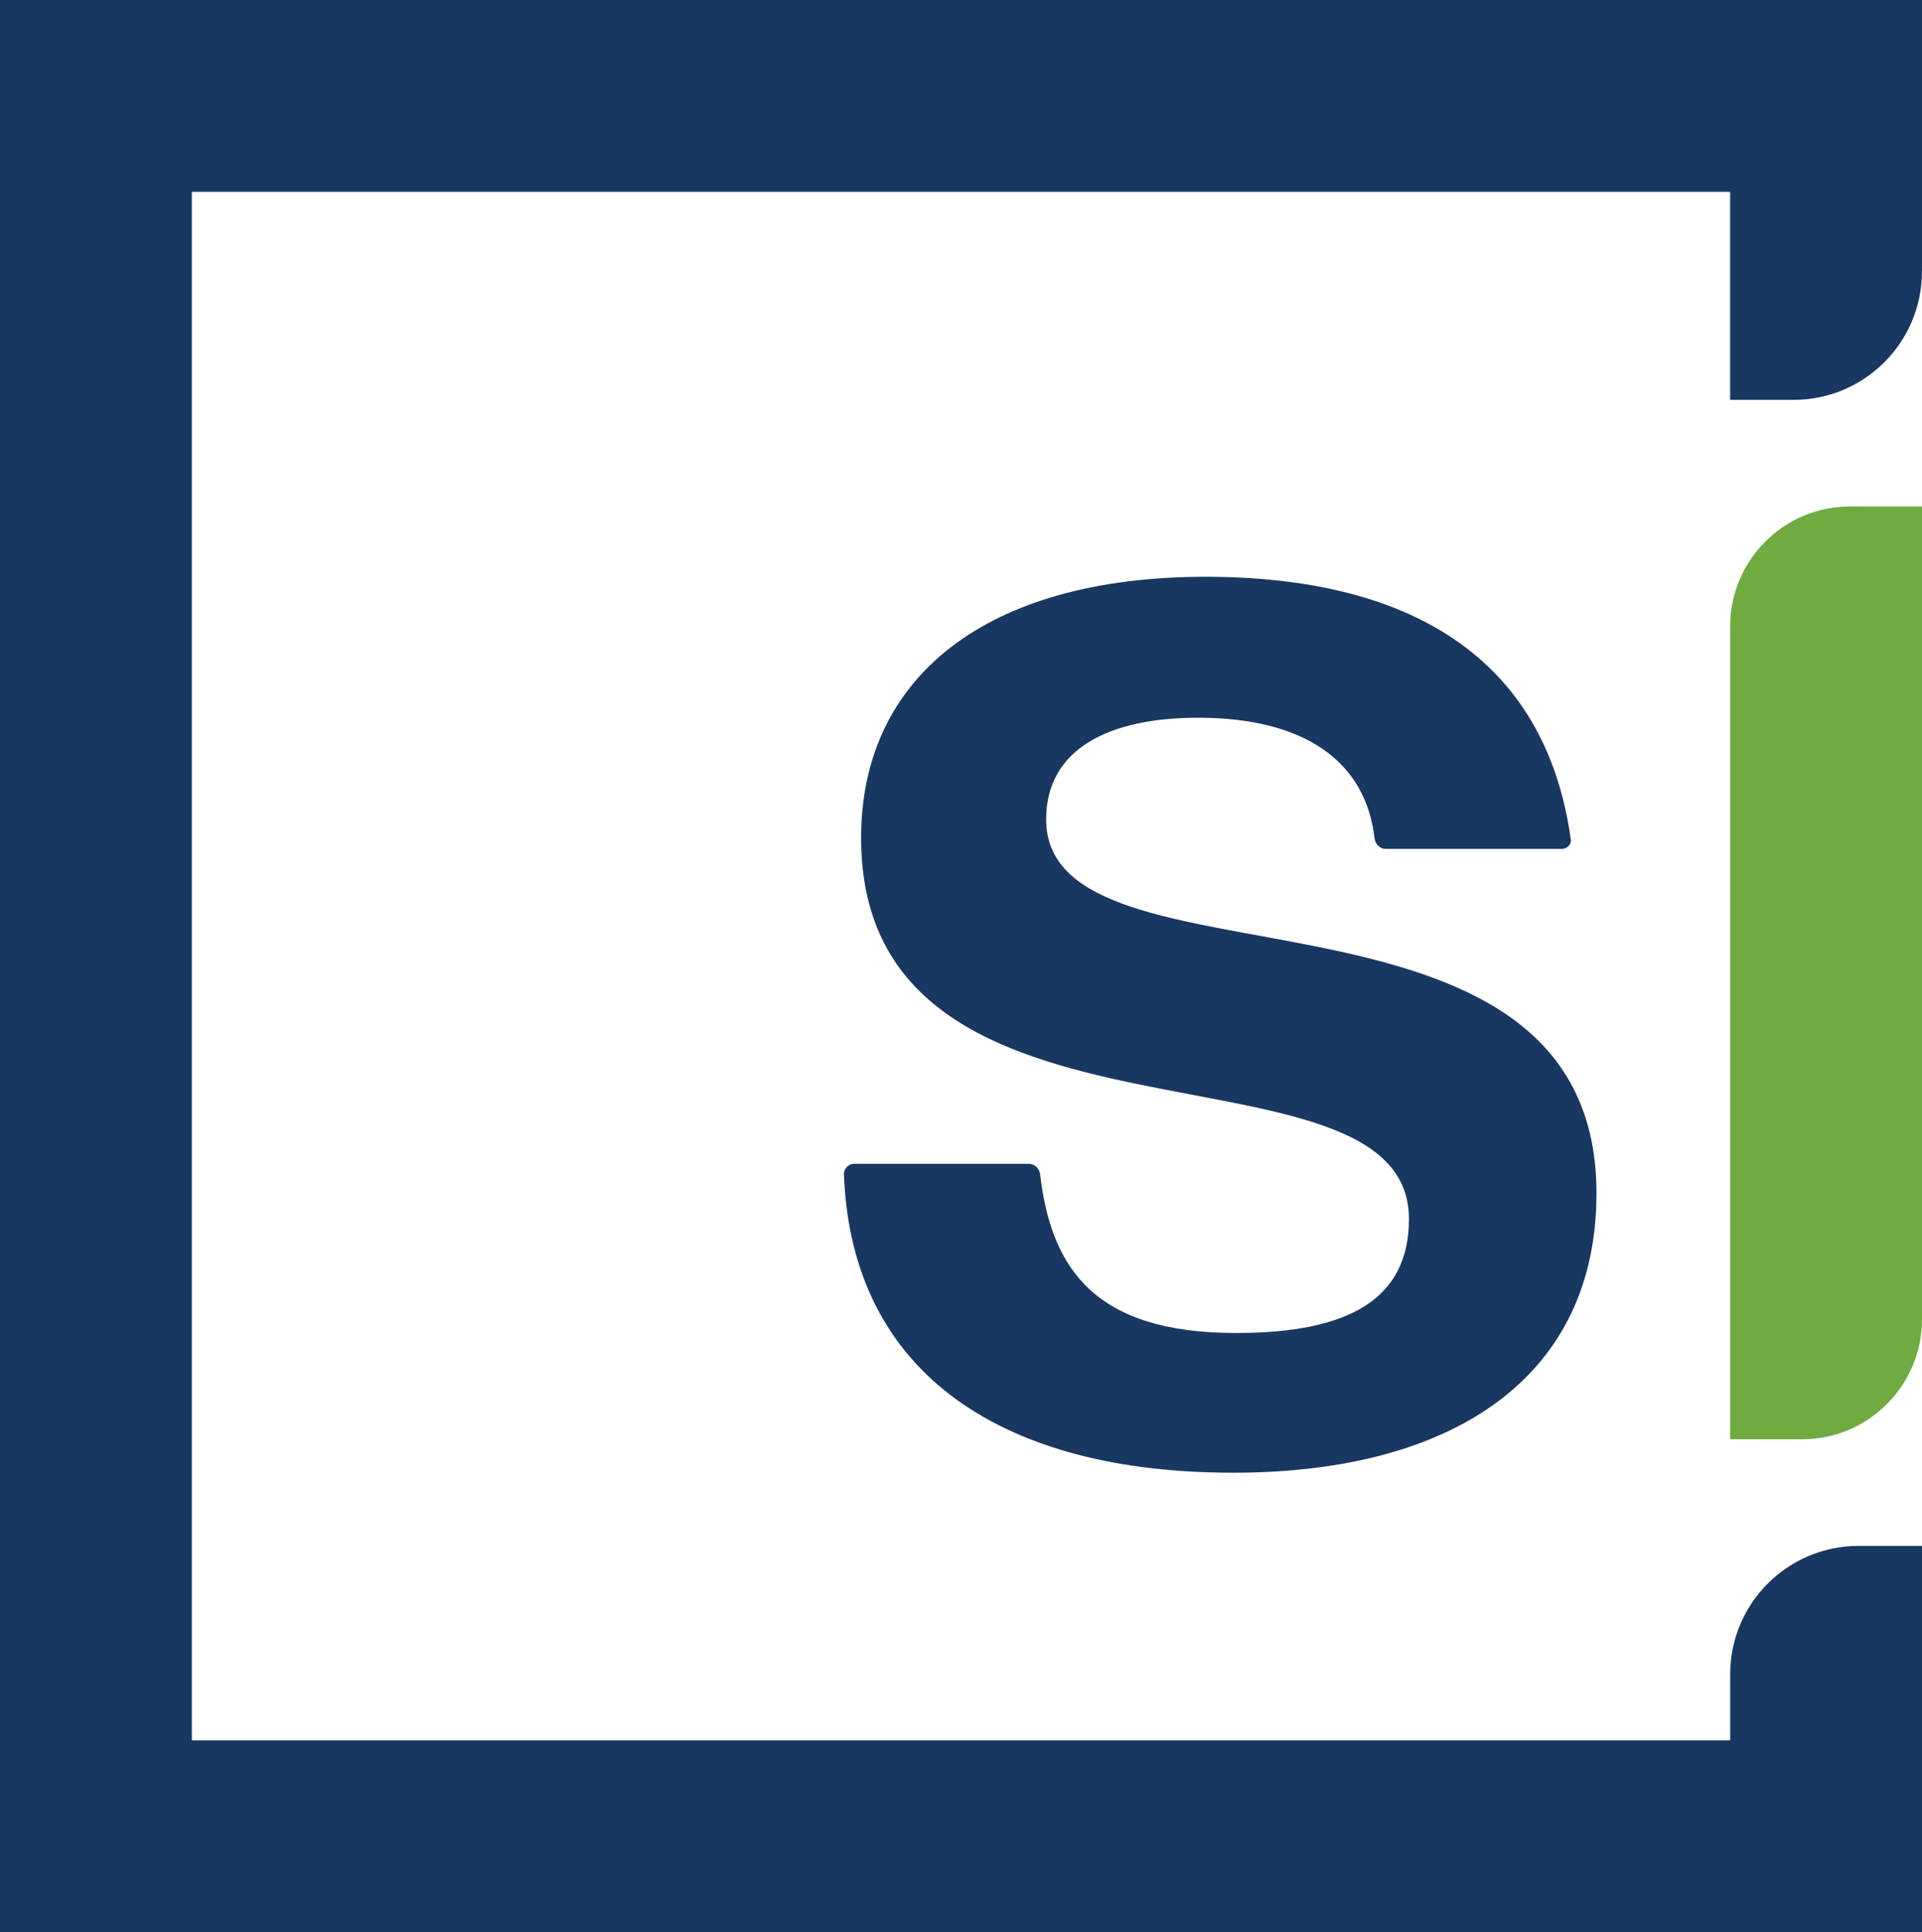 <?xml version="1.0" encoding="UTF-8"?>
<svg id="Layer_2" data-name="Layer 2" xmlns="http://www.w3.org/2000/svg" viewBox="0 0 409.13 411.29">
  <defs>
    <style>
      .cls-1 {
        fill: #183861;
      }

      .cls-1, .cls-2 {
        stroke-width: 0px;
      }

      .cls-2 {
        fill: #70ab41;
      }
    </style>
  </defs>
  <g id="Layer_1-2" data-name="Layer 1">
    <path class="cls-1" d="M262.35,313.49c-48.01,0-81.14-20.35-82.71-63.66,0-1.04,1.04-2.09,2.09-2.09h37.31c1.04,0,2.09.78,2.35,2.09,2.35,20.35,11.74,33.92,41.74,33.92,23.74,0,36.79-7.04,36.79-24.26,0-41.22-116.62-8.61-116.62-81.14,0-34.18,26.61-55.57,73.31-55.57,42.79,0,72.27,16.7,77.75,55.83.26,1.04-.78,2.09-1.83,2.09h-37.57c-1.04,0-2.09-.78-2.35-2.09-1.83-16.7-15.13-25.83-37.57-25.83-18.79,0-32.35,6.52-32.35,21.65,0,38.88,117.15,7.31,117.15,79.58,0,38.61-29.74,59.49-77.49,59.49Z"/>
    <path class="cls-1" d="M409.13,57.78V0H0v411.29h409.13v-82.22h-13.5c-15.1,0-27.33,12.24-27.33,27.33v14.05H40.84V40.84h327.45v44.28h13.5c15.1,0,27.33-12.24,27.33-27.33Z"/>
    <path class="cls-2" d="M393.83,107.8h15.3v173.04c0,14.1-11.44,25.54-25.54,25.54h-15.3v-173.04c0-14.1,11.44-25.54,25.54-25.54Z"/>
  </g>
</svg>